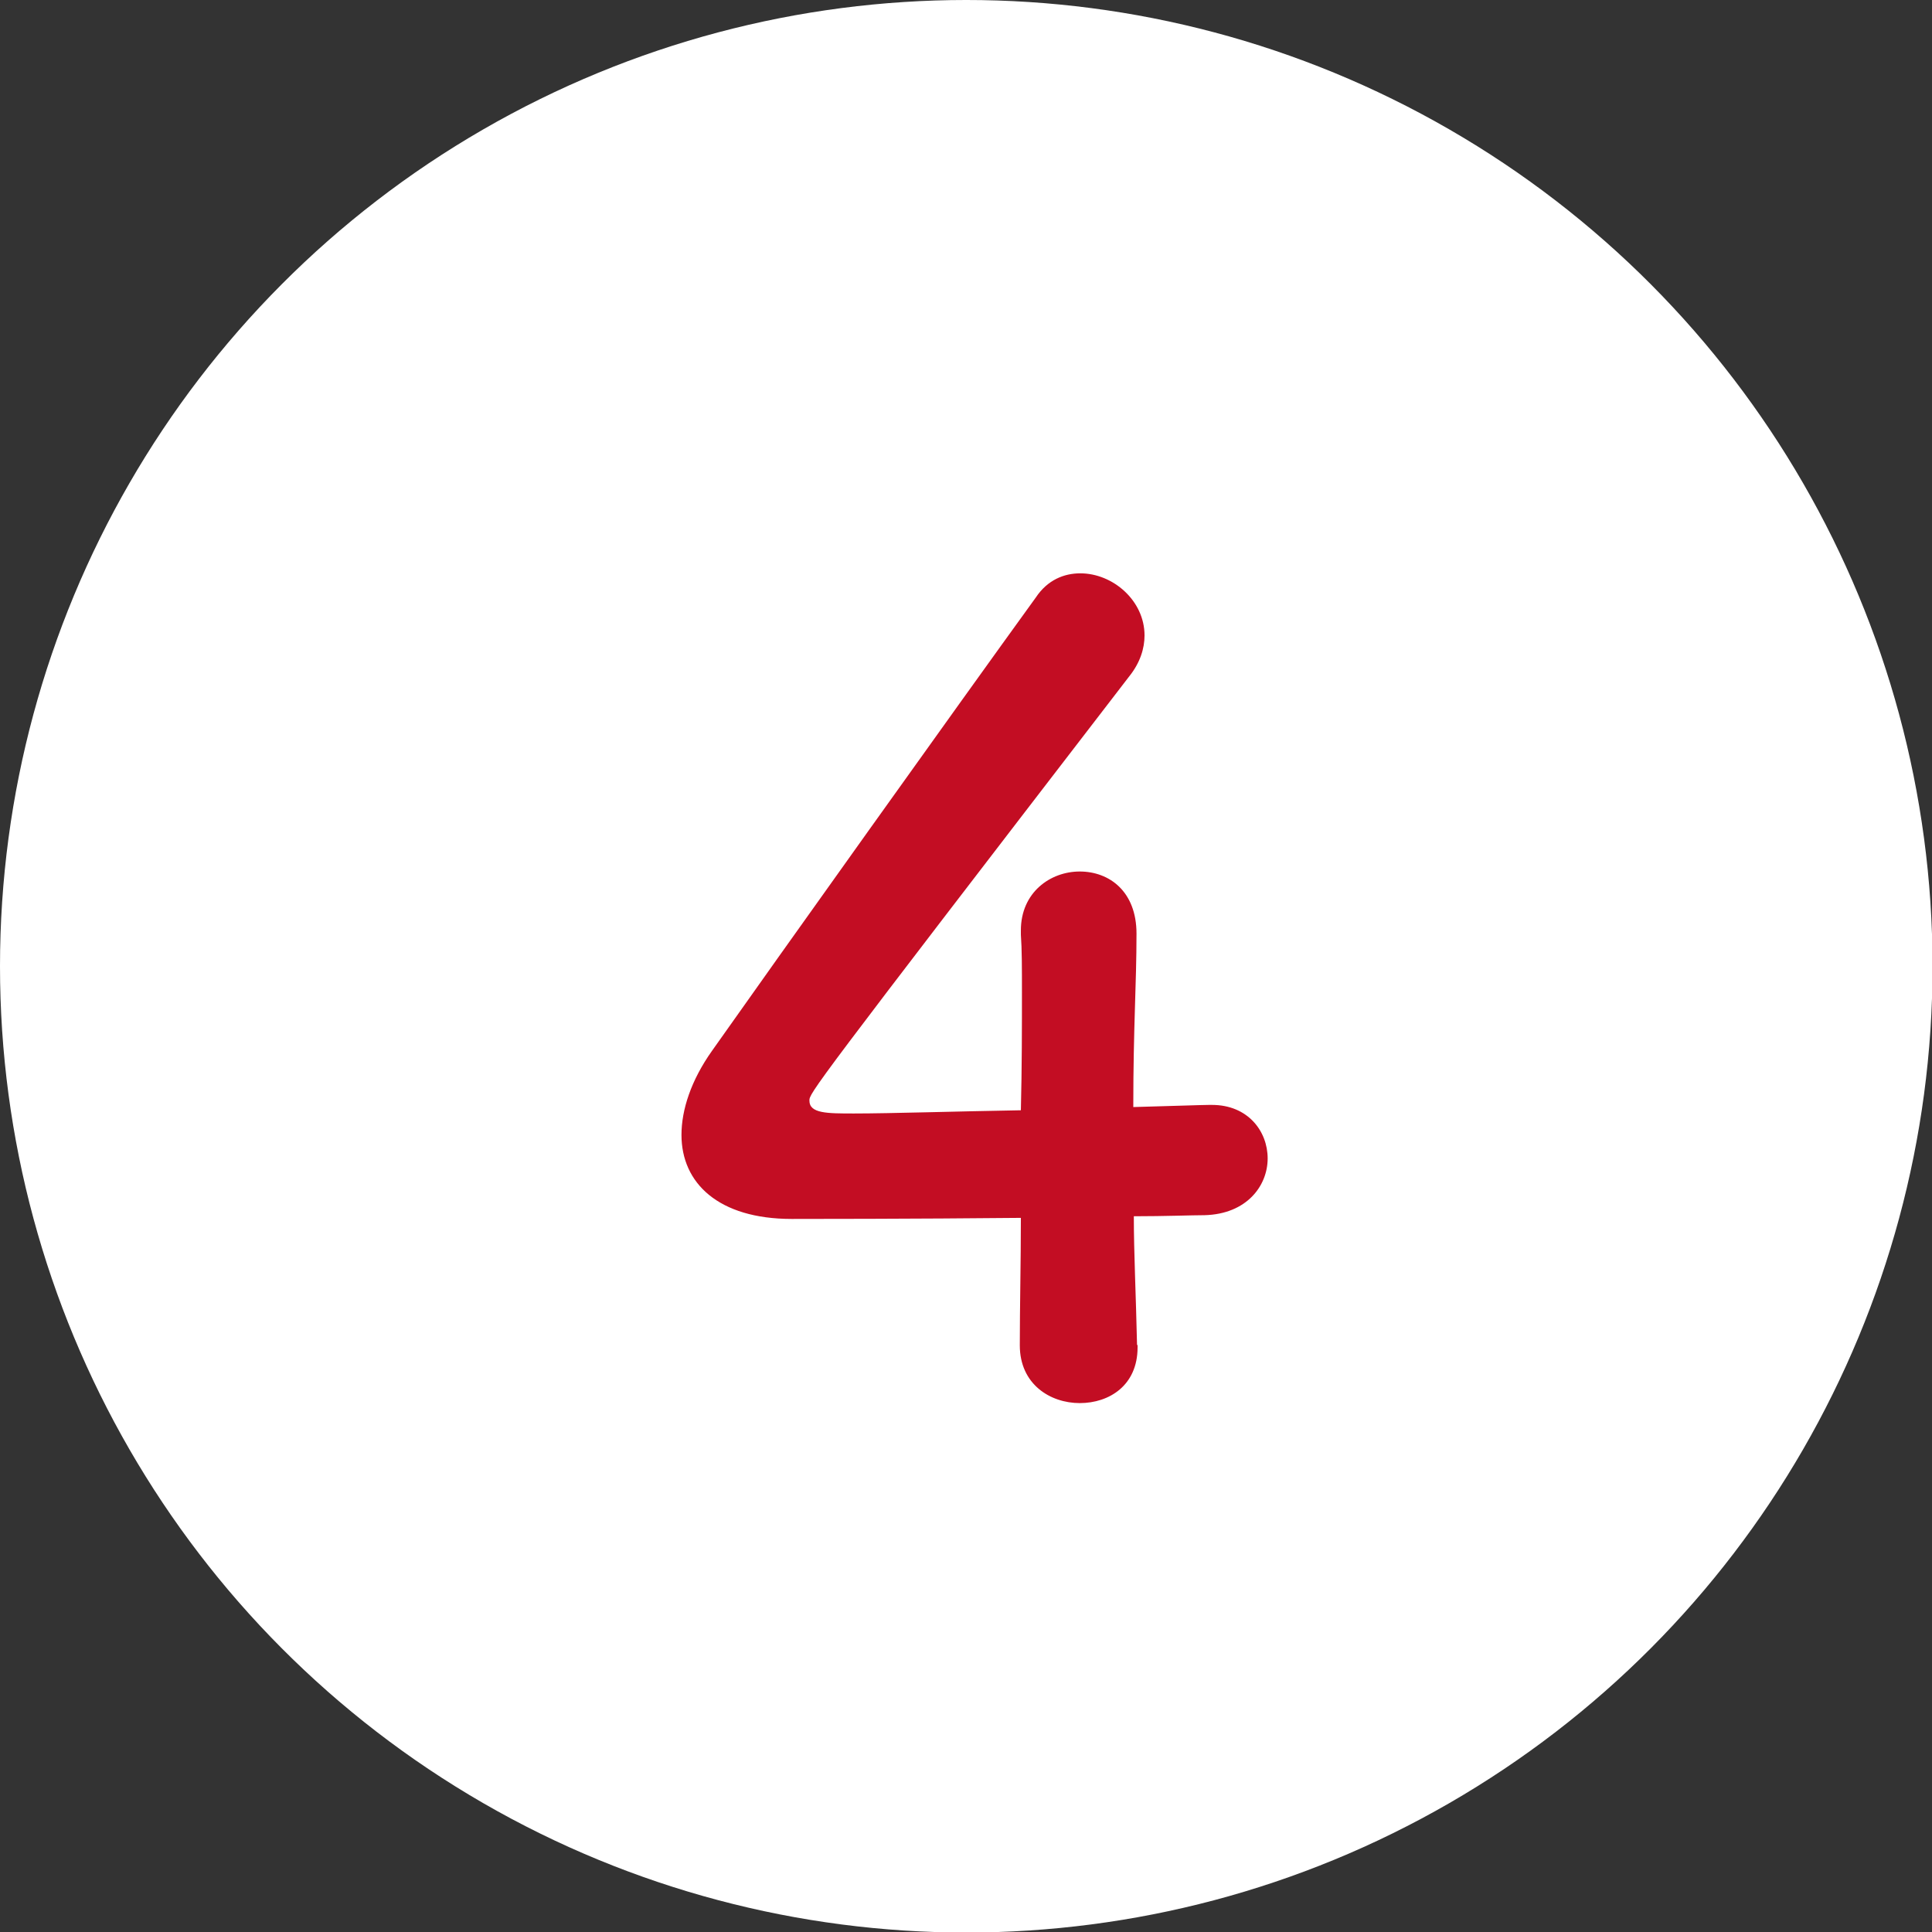 <?xml version="1.0" encoding="UTF-8"?>
<svg id="Layer_2" data-name="Layer 2" xmlns="http://www.w3.org/2000/svg" viewBox="0 0 36.09 36.09">
  <rect x="0" y="0" width="36.09" height="36.09" fill="#333333" stroke="none"/>
  <defs>
    <style>
      .cls-1 {
        fill: #fff;
      }

      .cls-2 {
        fill: #c30d23;
      }
    </style>
  </defs>
  <g id="apply">
    <g>
      <circle class="cls-1" cx="18.05" cy="18.05" r="18.05"/>
      <path class="cls-2" d="M21.25,25.13v.04c0,.71-.53,1.04-1.08,1.04s-1.12-.35-1.12-1.08.02-1.55.02-2.38c-1.98.02-4.07.02-4.28.02-1.37,0-2.06-.67-2.06-1.57,0-.47.18-1.02.57-1.57,1.22-1.73,4.58-6.44,6.05-8.47.22-.33.53-.45.83-.45.61,0,1.2.51,1.2,1.16,0,.24-.08.51-.29.77-5.97,7.76-5.97,7.78-5.97,7.92,0,.24.33.24.83.24.69,0,1.92-.04,3.12-.06.02-.81.02-1.59.02-2.2,0-.45,0-.81-.02-1.08v-.08c0-.71.55-1.1,1.1-1.1s1.06.37,1.06,1.16c0,.96-.06,1.73-.06,3.24.75-.02,1.3-.04,1.41-.04h.06c.67,0,1.04.49,1.04,1s-.39,1.04-1.18,1.06c-.24,0-.73.02-1.32.02,0,.67.04,1.49.06,2.4Z"/>
    </g>
  </g>
</svg>